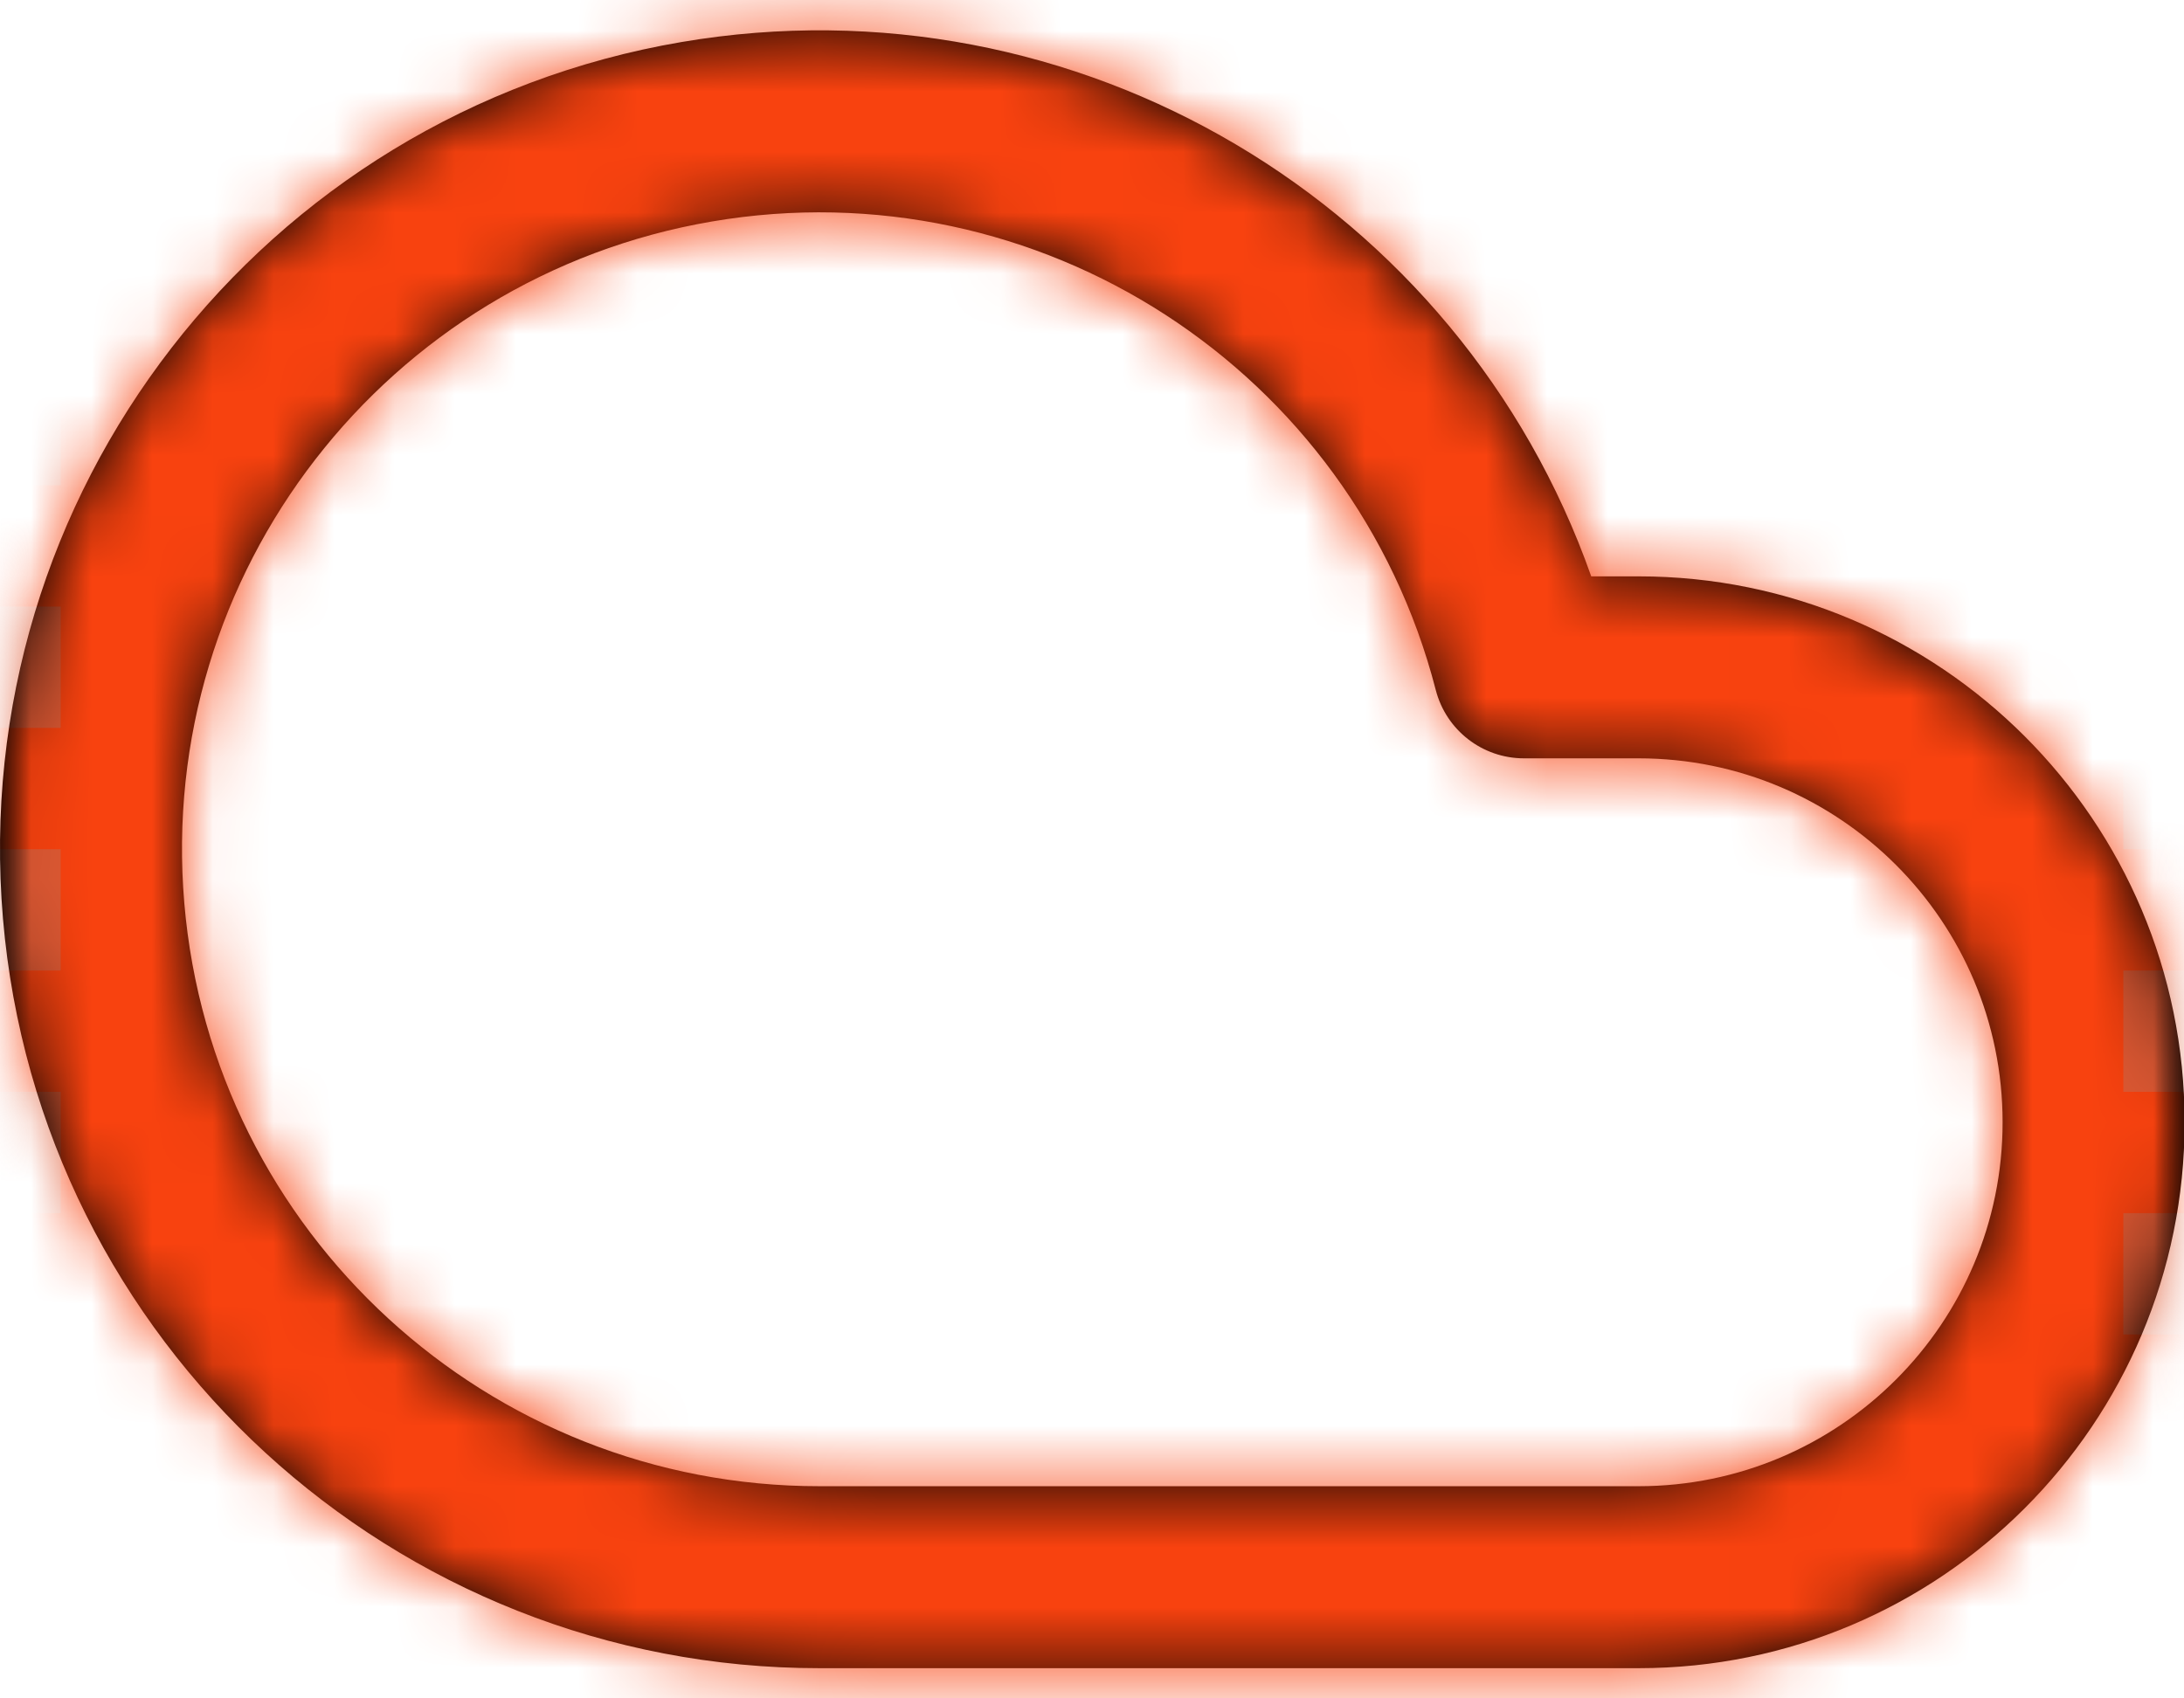 <?xml version="1.0" encoding="UTF-8"?> <svg xmlns="http://www.w3.org/2000/svg" xmlns:xlink="http://www.w3.org/1999/xlink" width="36px" height="28px" viewBox="0 0 36 28" version="1.1"><title>5224F43D-6746-48EF-859E-3A7DEC2D8AF0</title><desc>Created with sketchtool.</desc><defs><path d="M27.01,13.502 C31.98,13.502 36.01,17.531 36.01,22.502 C36.01,27.472 31.98,31.502 27.01,31.502 L13.511,31.502 C6.494,31.507 0.643,26.136 0.049,19.144 C-0.545,12.152 4.317,5.871 11.234,4.693 C17.761,3.582 24.065,7.363 26.229,13.502 L27.01,13.502 Z M27.01,16.502 L25.12,16.502 C24.436,16.502 23.838,16.039 23.667,15.377 C22.303,10.092 17.118,6.734 11.738,7.651 C6.358,8.567 2.576,13.452 3.038,18.89 C3.5,24.328 8.051,28.506 13.51,28.502 L27.01,28.502 C30.323,28.502 33.01,25.815 33.01,22.502 C33.01,19.188 30.323,16.502 27.01,16.502 Z" id="path-1"></path><rect id="path-3" x="0" y="0" width="36" height="36"></rect><mask id="mask-4" maskContentUnits="userSpaceOnUse" maskUnits="objectBoundingBox" x="0" y="0" width="36" height="36" fill="white"><use xlink:href="#path-3"></use></mask></defs><g id="Page-3" stroke="none" stroke-width="1" fill="none" fill-rule="evenodd"><g id="Catalogue-Copy-2" transform="translate(-857, -942)"><g id="cloud" transform="translate(857, 938)"><mask id="mask-2" fill="white"><use xlink:href="#path-1"></use></mask><use id="Shape" fill="#000000" fill-rule="nonzero" xlink:href="#path-1"></use><g id="COLOR/-black" mask="url(#mask-2)" fill="#F8420F" stroke="#979797" stroke-dasharray="2" stroke-opacity="0.265" stroke-width="2"><use id="Custom-color-1" mask="url(#mask-4)" xlink:href="#path-3"></use></g></g></g></g></svg> 